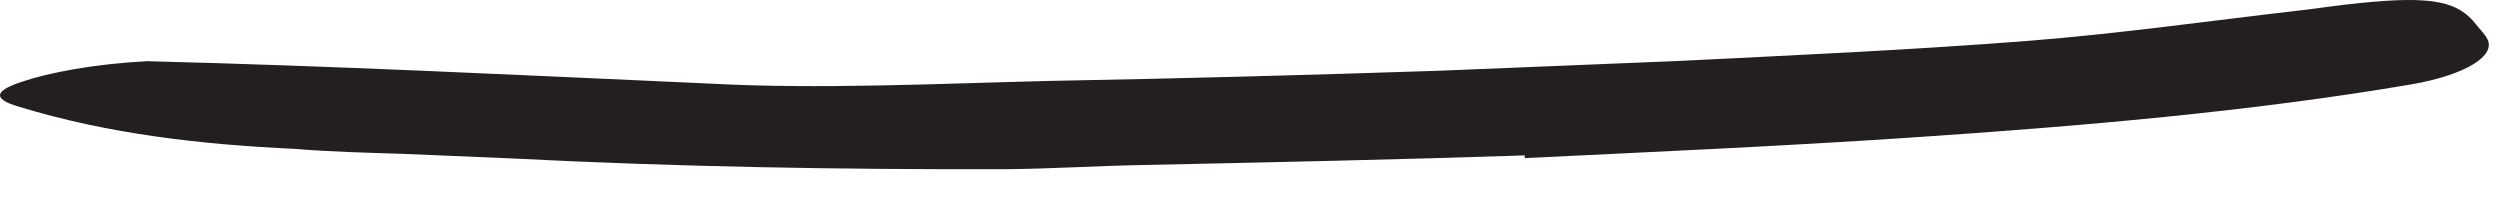 <?xml version="1.0" encoding="utf-8"?>
<svg xmlns="http://www.w3.org/2000/svg" fill="none" height="100%" overflow="visible" preserveAspectRatio="none" style="display: block;" viewBox="0 0 25 2" width="100%">
<path d="M15.251 1.554C13.982 1.596 12.709 1.623 11.436 1.65C10.97 1.658 10.509 1.689 10.043 1.692C8.405 1.696 6.77 1.669 5.132 1.585L4.04 1.539C3.674 1.527 3.313 1.519 2.951 1.489C2.024 1.446 1.086 1.342 0.186 1.066C-0.095 0.985 -0.037 0.9 0.224 0.816C0.486 0.727 0.943 0.639 1.47 0.612C3.324 0.658 5.186 0.75 7.078 0.835C8.209 0.896 9.386 0.835 10.547 0.808C11.82 0.785 13.097 0.75 14.374 0.708L16.728 0.612C17.916 0.554 19.113 0.5 20.29 0.408C21.205 0.335 22.101 0.208 23.001 0.104C23.201 0.081 23.393 0.05 23.593 0.031C24.34 -0.046 24.582 0.019 24.759 0.242C24.797 0.292 24.851 0.342 24.874 0.392C24.959 0.554 24.666 0.746 24.124 0.842C22.517 1.116 20.809 1.262 19.09 1.377C17.813 1.462 16.532 1.519 15.247 1.581V1.558L15.251 1.554Z" fill="#231F20" id="Vector"/>
</svg>